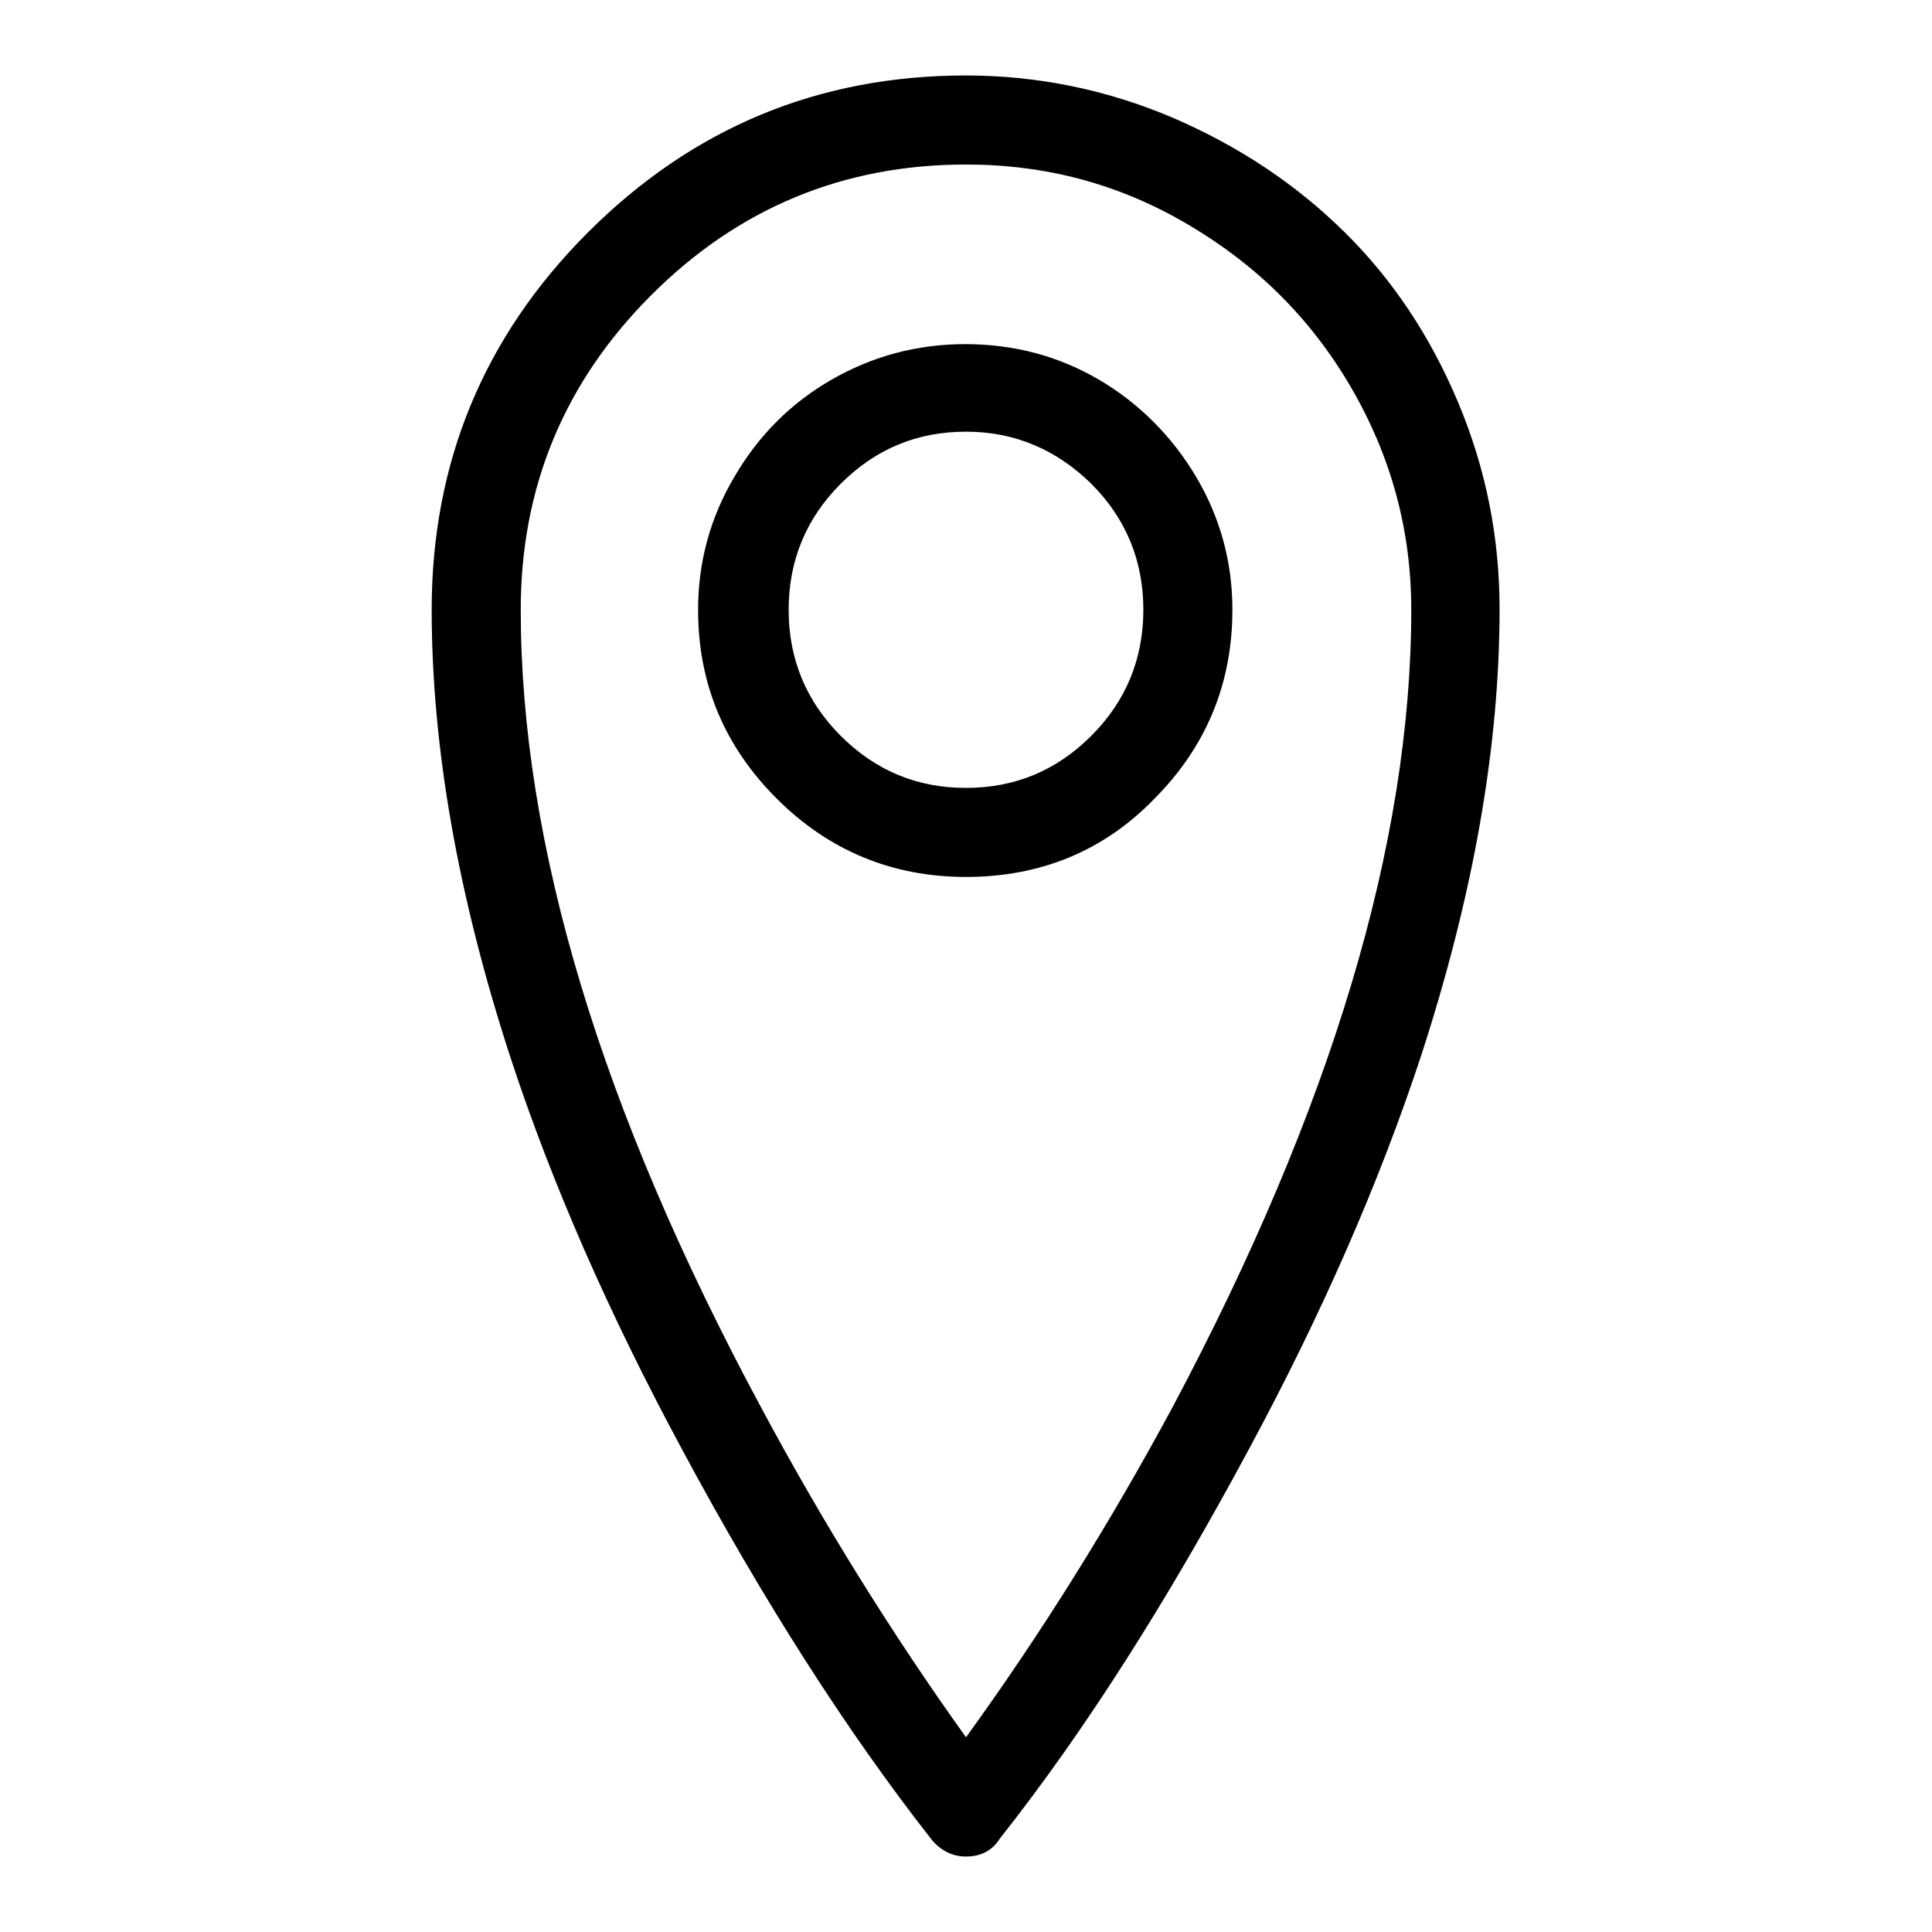 <?xml version="1.0" encoding="utf-8"?>
<!-- Svg Vector Icons : http://www.onlinewebfonts.com/icon -->
<!DOCTYPE svg PUBLIC "-//W3C//DTD SVG 1.1//EN" "http://www.w3.org/Graphics/SVG/1.1/DTD/svg11.dtd">
<svg version="1.1" xmlns="http://www.w3.org/2000/svg" xmlns:xlink="http://www.w3.org/1999/xlink" x="0px" y="0px" viewBox="0 0 256 256" enable-background="new 0 0 256 256" xml:space="preserve">
<g> <path fill="#000000" d="M128,246c-1.8,0-3.4-0.8-4.6-2.3c-11.2-14.3-22.2-31.5-33-51.6c-9.7-18-17.3-35.3-22.8-52.1 C60.7,118.8,57.2,99,57.2,80.8c0-19.5,6.9-36.2,20.7-50C91.8,16.9,108.5,10,128,10c9.5,0,18.7,1.9,27.4,5.6 c8.8,3.8,16.3,8.8,22.7,15.1c6.4,6.3,11.4,13.8,15.1,22.6c3.7,8.8,5.5,17.9,5.5,27.4c0,18.3-3.5,38-10.4,59.2 c-5.5,16.7-13.1,34.1-22.8,52.1c-10.8,20.1-21.7,37.3-33,51.6C131.5,245.2,130,246,128,246L128,246z M128,21.8 c-16.3,0-30.2,5.8-41.7,17.3C74.8,50.6,69,64.5,69,80.8c0,31,10.6,66.2,31.8,105.6c8.3,15.5,17.4,30.1,27.2,43.8 c10-13.8,19.1-28.4,27.4-43.8c21-39.5,31.6-74.7,31.6-105.6c0-10.6-2.7-20.4-8-29.5c-5.3-9.1-12.5-16.2-21.5-21.5 C148.4,24.4,138.6,21.8,128,21.8L128,21.8z M128,116.2c-9.8,0-18.2-3.5-25.1-10.4S92.5,90.6,92.5,80.8c0-6.3,1.6-12.2,4.8-17.6 c3.2-5.5,7.5-9.8,12.9-12.9c5.4-3.1,11.3-4.7,17.7-4.7c6.5,0,12.4,1.6,17.7,4.7s9.7,7.5,12.9,12.9c3.2,5.4,4.8,11.3,4.8,17.6 c0,9.8-3.5,18.2-10.4,25.1C146.2,112.8,137.8,116.2,128,116.2z M128,57.2c-6.5,0-12,2.3-16.6,6.9c-4.6,4.6-6.9,10.2-6.9,16.7 c0,6.5,2.3,12.1,6.9,16.7c4.6,4.6,10.1,6.9,16.6,6.9s12-2.3,16.6-6.9c4.6-4.6,6.9-10.2,6.9-16.7c0-6.5-2.3-12.1-6.9-16.7 C140,59.6,134.5,57.2,128,57.2z"/></g>
</svg>